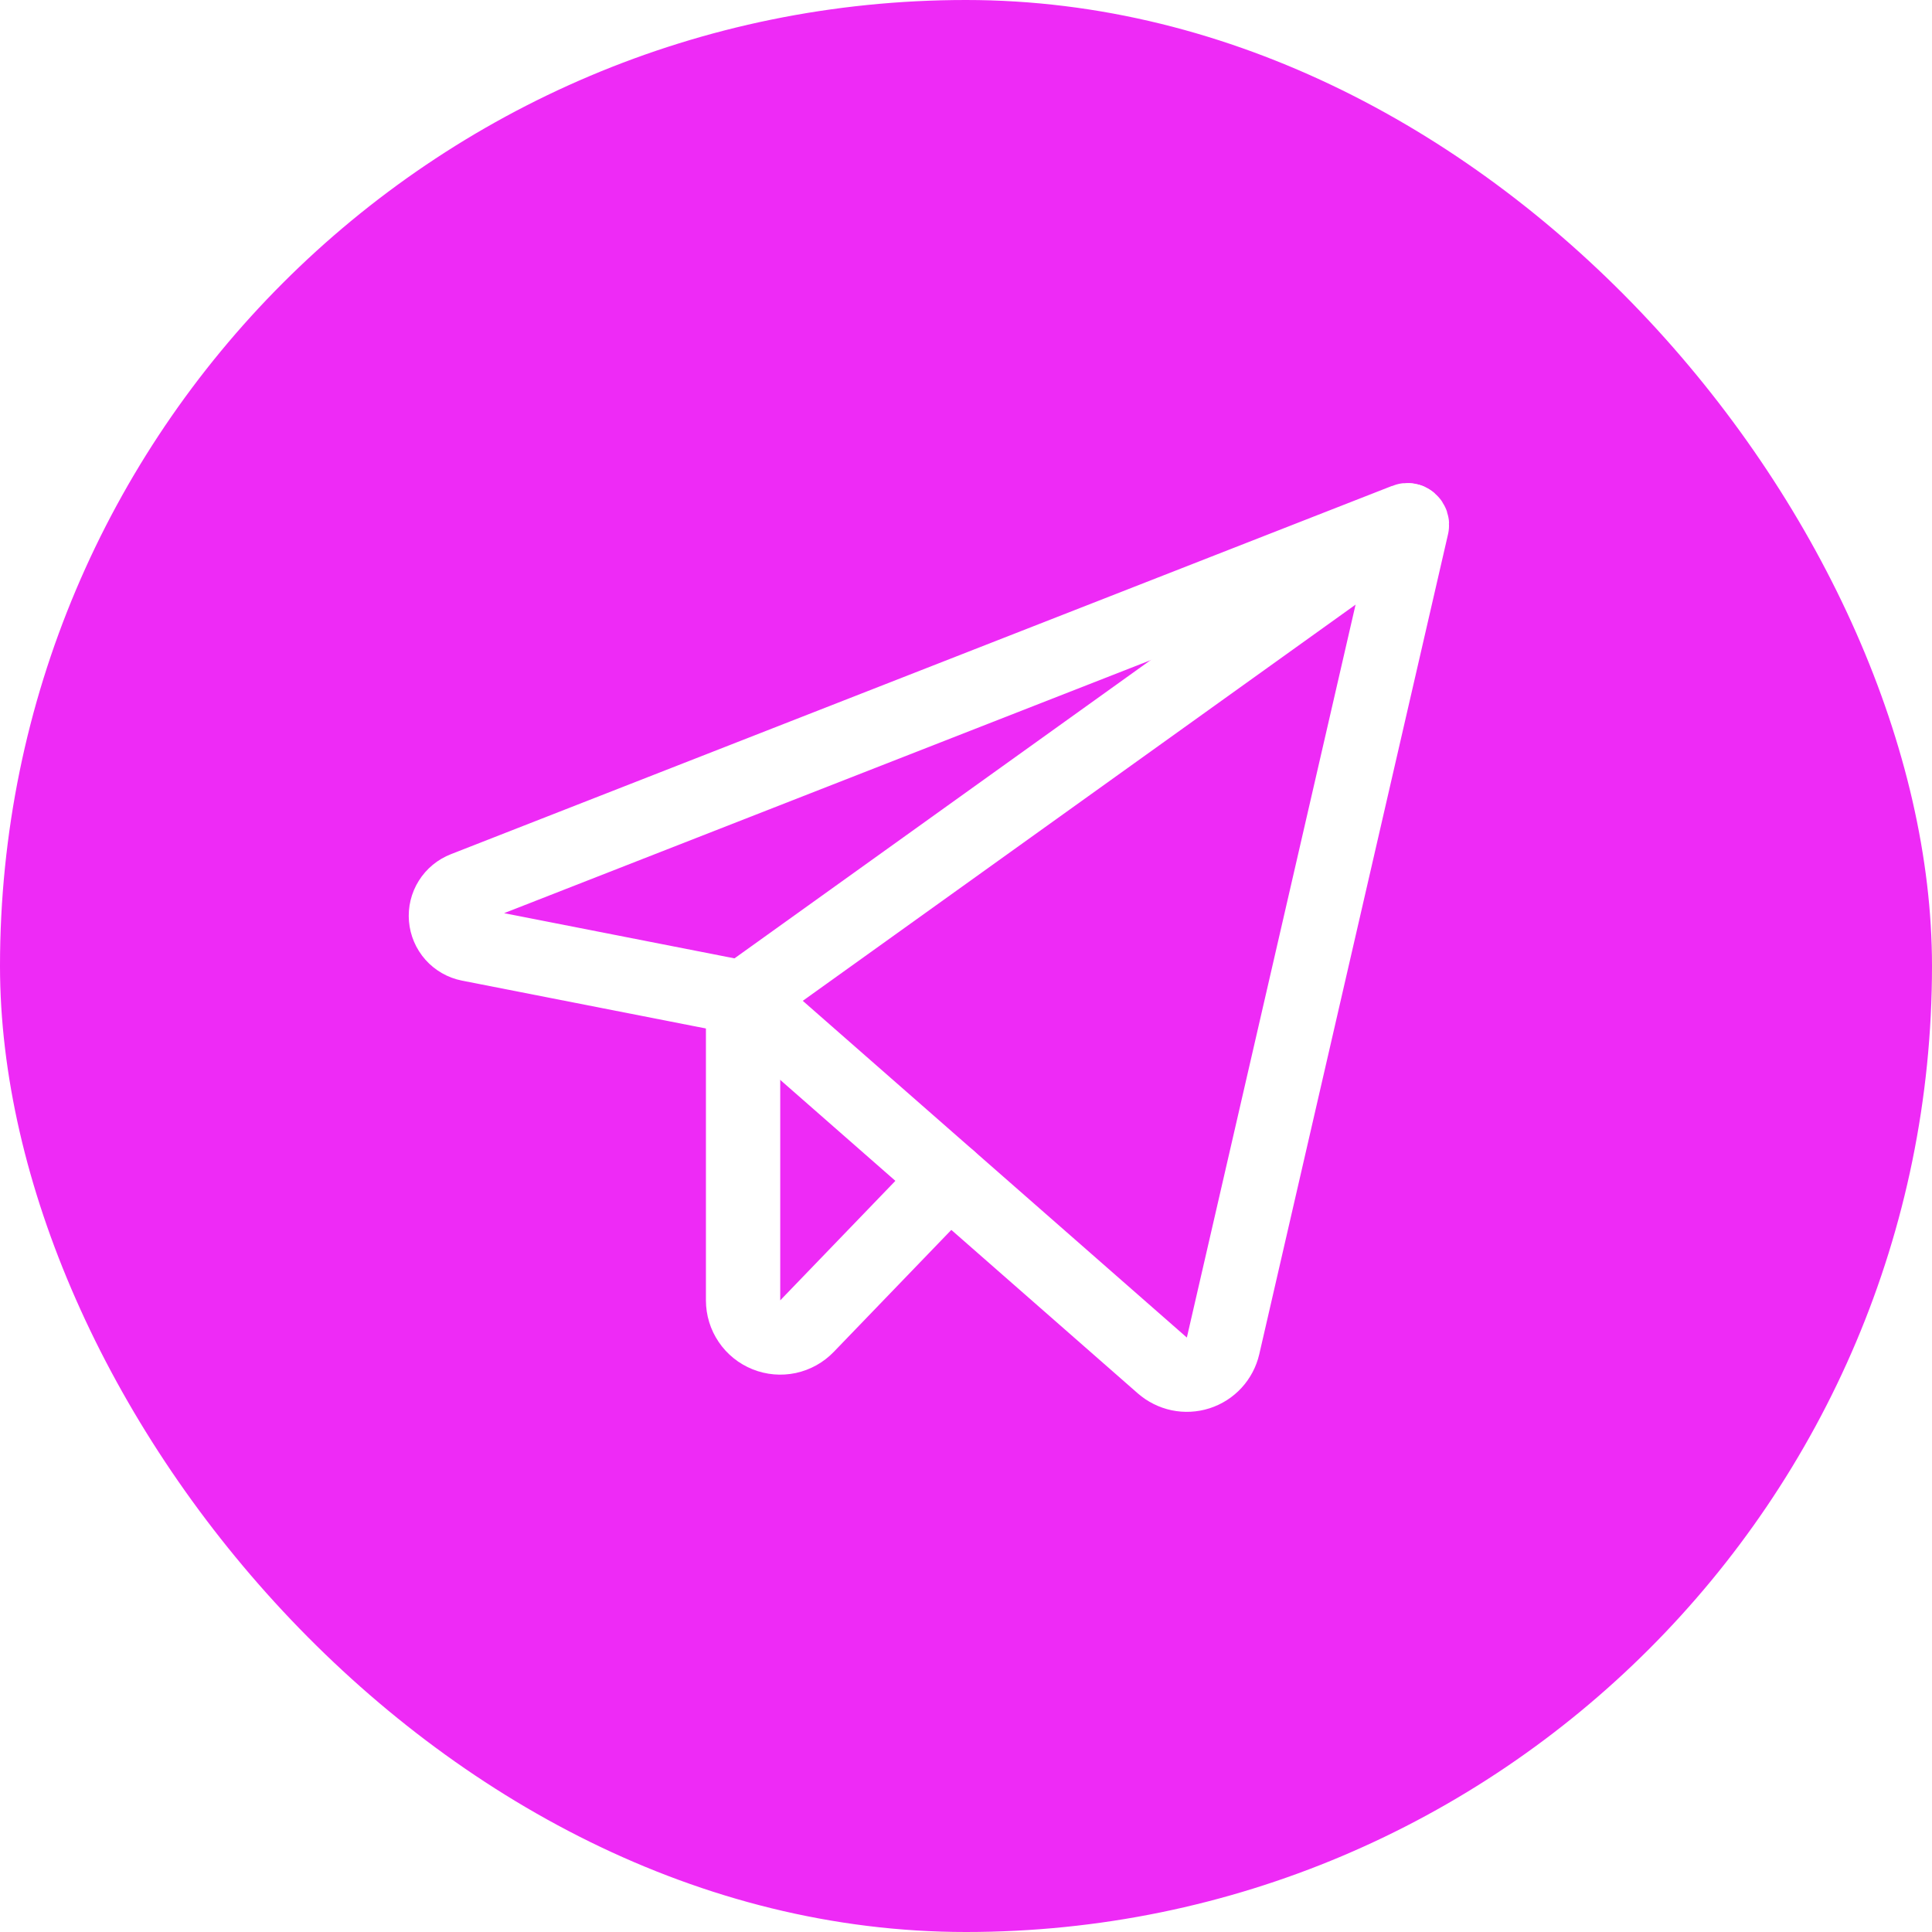 <?xml version="1.0" encoding="UTF-8"?> <svg xmlns="http://www.w3.org/2000/svg" width="52" height="52" viewBox="0 0 52 52" fill="none"><g filter="url(#filter0_b_87_2300)"><rect width="52" height="52" rx="26" fill="#EE2AF6"></rect><g clip-path="url(#clip0_87_2300)"><path d="M20 26.859L31.282 36.75C31.413 36.864 31.57 36.943 31.74 36.979C31.909 37.014 32.085 37.005 32.25 36.952C32.415 36.899 32.564 36.804 32.681 36.676C32.798 36.548 32.88 36.392 32.919 36.224L38 14.152C38.005 14.13 38.004 14.107 37.997 14.086C37.989 14.064 37.977 14.045 37.959 14.03C37.942 14.015 37.921 14.006 37.899 14.002C37.877 13.998 37.854 14 37.833 14.009L12.5 23.922C12.343 23.983 12.209 24.093 12.12 24.236C12.03 24.378 11.99 24.546 12.004 24.714C12.018 24.882 12.086 25.041 12.198 25.167C12.31 25.293 12.46 25.379 12.625 25.412L20 26.859Z" stroke="white" stroke-width="2" stroke-linecap="round" stroke-linejoin="round"></path><path d="M20 26.859L37.926 14.011" stroke="white" stroke-width="2" stroke-linecap="round" stroke-linejoin="round"></path><path d="M25.546 31.723L21.72 35.693C21.582 35.836 21.404 35.935 21.209 35.977C21.014 36.018 20.811 36.001 20.627 35.926C20.442 35.852 20.283 35.724 20.172 35.559C20.06 35.394 20 35.199 20 35V26.859" stroke="white" stroke-width="2" stroke-linecap="round" stroke-linejoin="round"></path></g></g><defs><filter id="filter0_b_87_2300" x="-24" y="-24" width="100" height="100" filterUnits="userSpaceOnUse" color-interpolation-filters="sRGB"><feFlood flood-opacity="0" result="BackgroundImageFix"></feFlood><feGaussianBlur in="BackgroundImageFix" stdDeviation="12"></feGaussianBlur><feComposite in2="SourceAlpha" operator="in" result="effect1_backgroundBlur_87_2300"></feComposite><feBlend mode="normal" in="SourceGraphic" in2="effect1_backgroundBlur_87_2300" result="shape"></feBlend></filter><clipPath id="clip0_87_2300"><rect width="32" height="32" fill="white" transform="translate(10 10)"></rect></clipPath></defs></svg> 